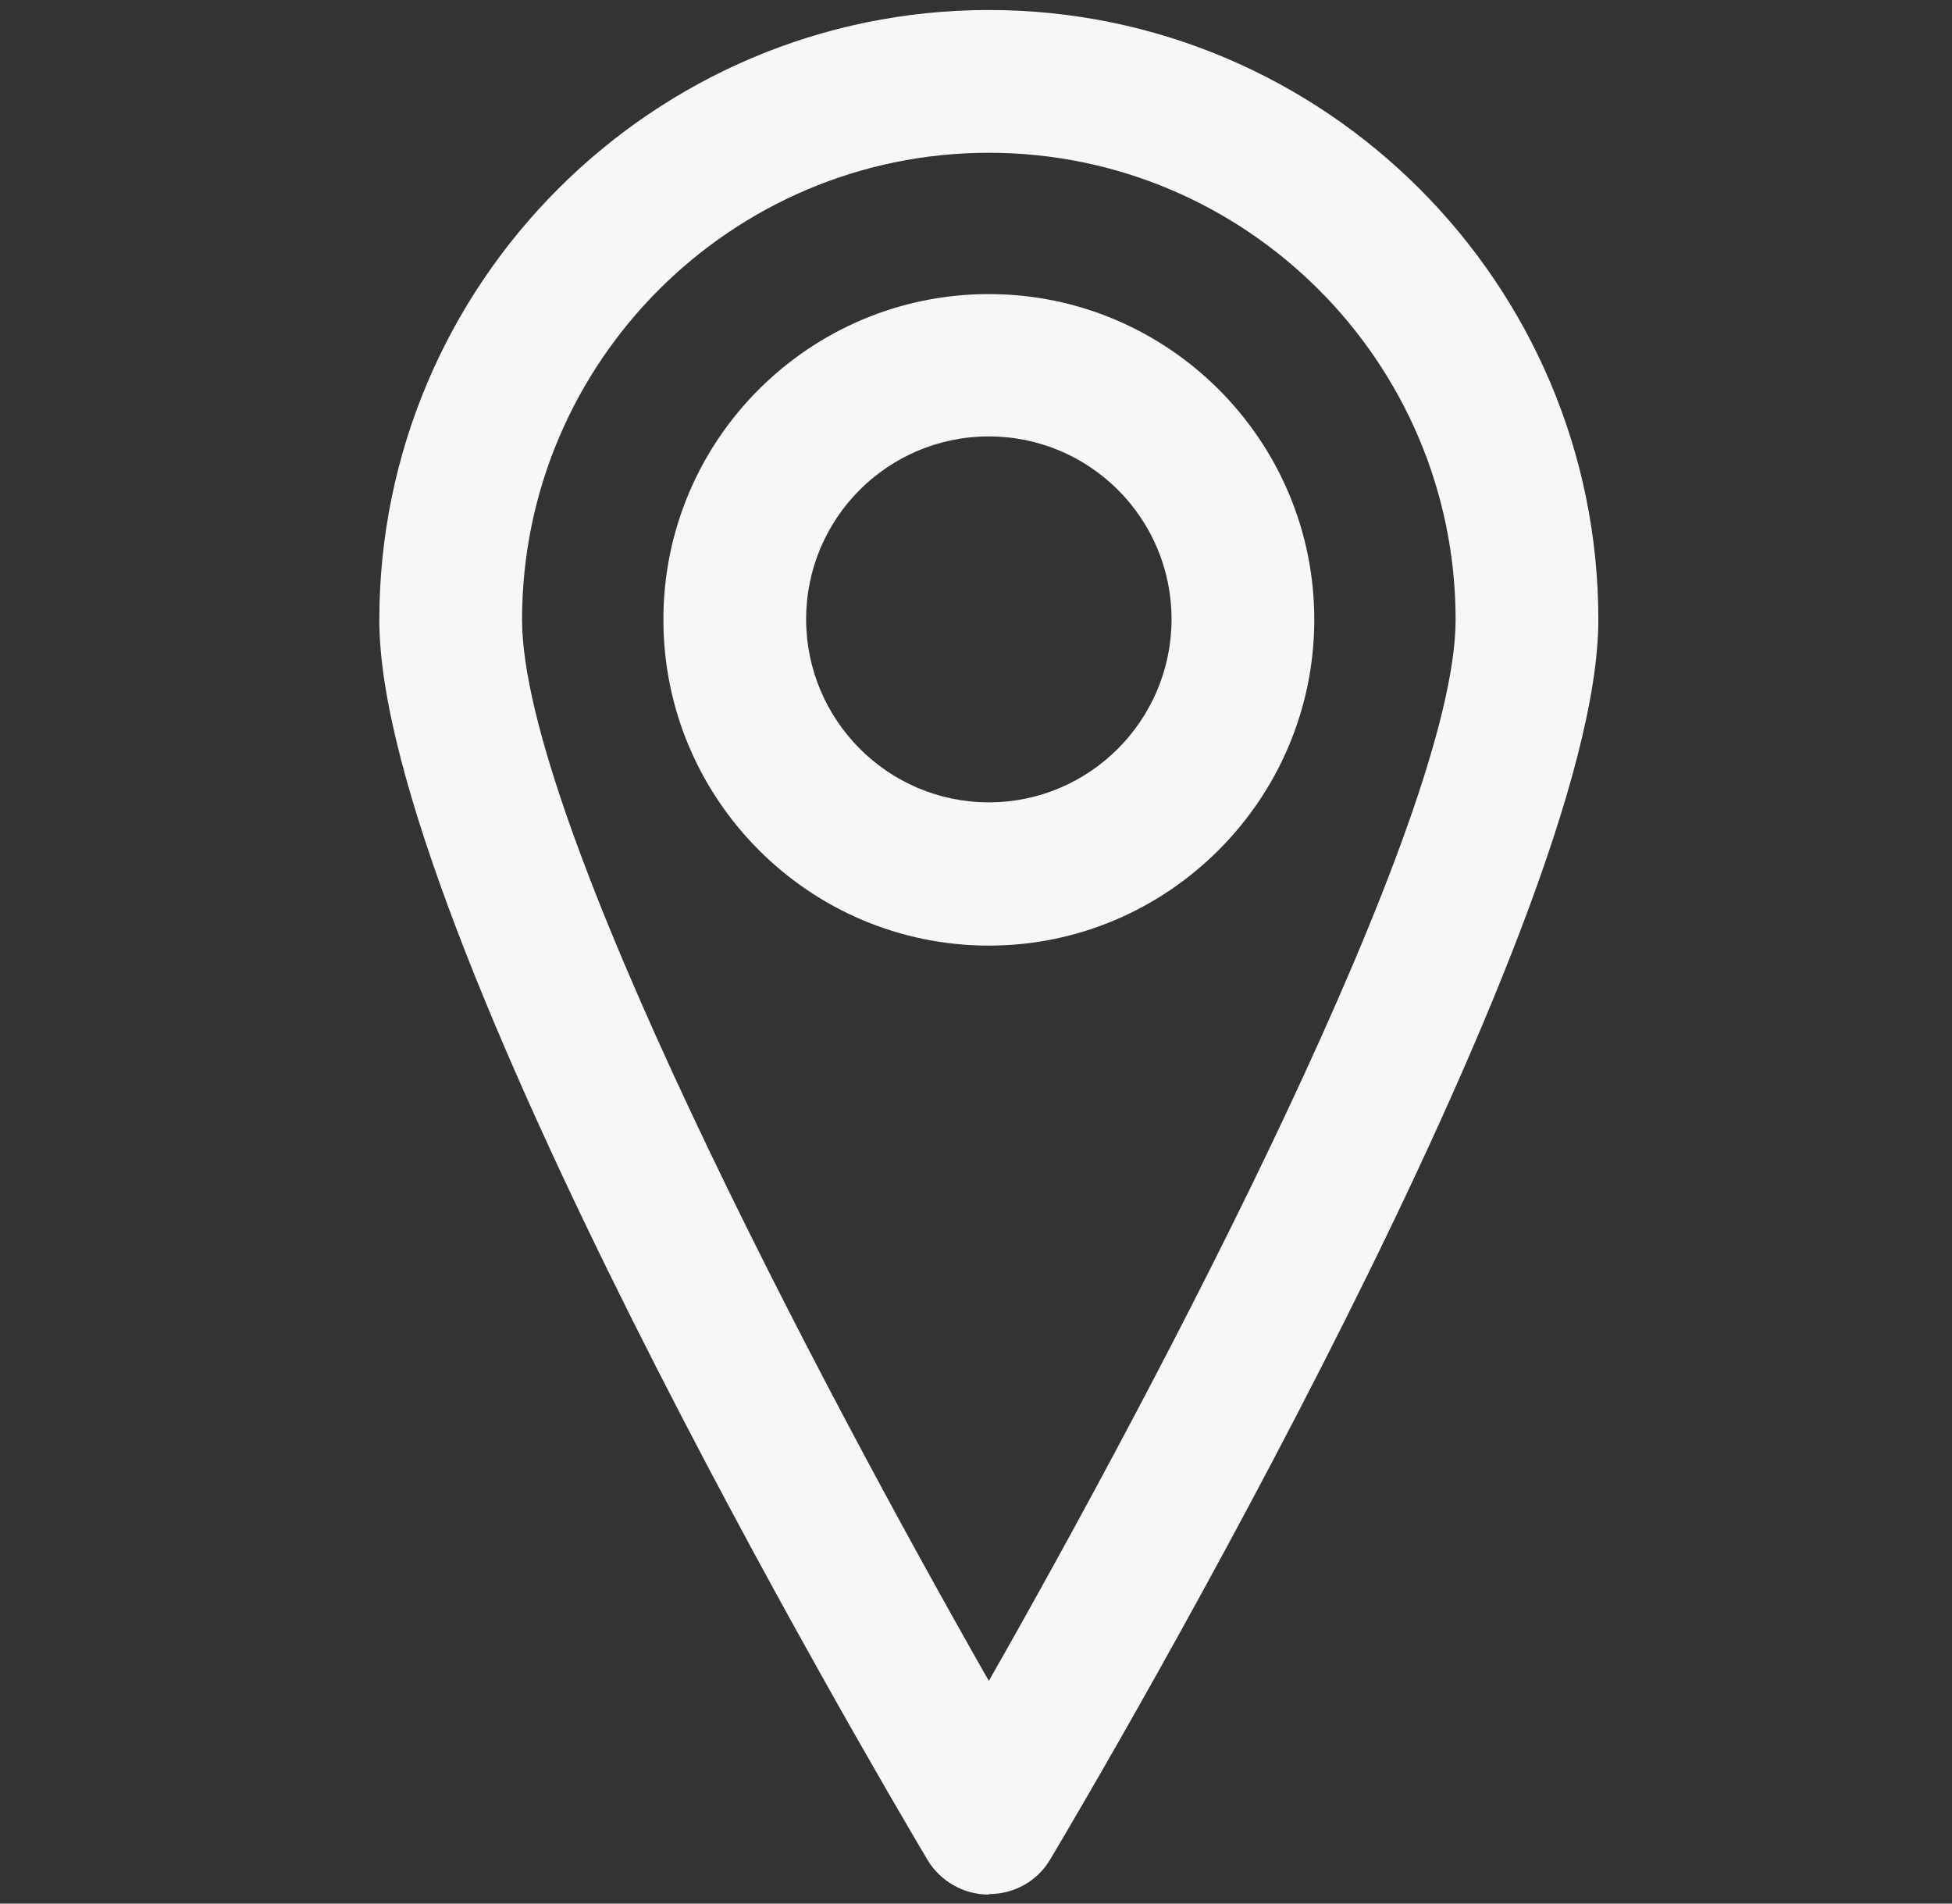 <?xml version="1.0" encoding="UTF-8"?> <svg xmlns="http://www.w3.org/2000/svg" width="40" height="39" viewBox="0 0 40 39" fill="none"><rect x="0" y="0" width="40" height="39" fill="#333333" stroke="none"/><path d="M20.263 38.815C19.746 38.815 19.269 38.542 19.005 38.103C17.855 36.163 7.773 19.013 7.773 12.705C7.773 5.811 13.38 0.205 20.263 0.205C27.147 0.205 32.753 5.811 32.753 12.695C32.753 19.003 22.671 36.163 21.521 38.094C21.258 38.542 20.78 38.805 20.263 38.805V38.815ZM20.263 3.13C14.988 3.13 10.698 7.42 10.698 12.695C10.698 16.809 16.763 28.295 20.263 34.437C23.763 28.295 29.828 16.8 29.828 12.695C29.828 7.42 25.538 3.13 20.263 3.13Z" fill="#F7F7F8"></path><path d="M20.263 19.373C16.587 19.373 13.594 16.38 13.594 12.694C13.594 9.009 16.587 6.025 20.263 6.025C23.939 6.025 26.932 9.019 26.932 12.694C26.932 16.37 23.939 19.373 20.263 19.373ZM20.263 8.941C18.196 8.941 16.519 10.618 16.519 12.685C16.519 14.752 18.196 16.438 20.263 16.438C22.33 16.438 24.007 14.752 24.007 12.685C24.007 10.618 22.33 8.941 20.263 8.941Z" fill="#F7F7F8"></path></svg> 